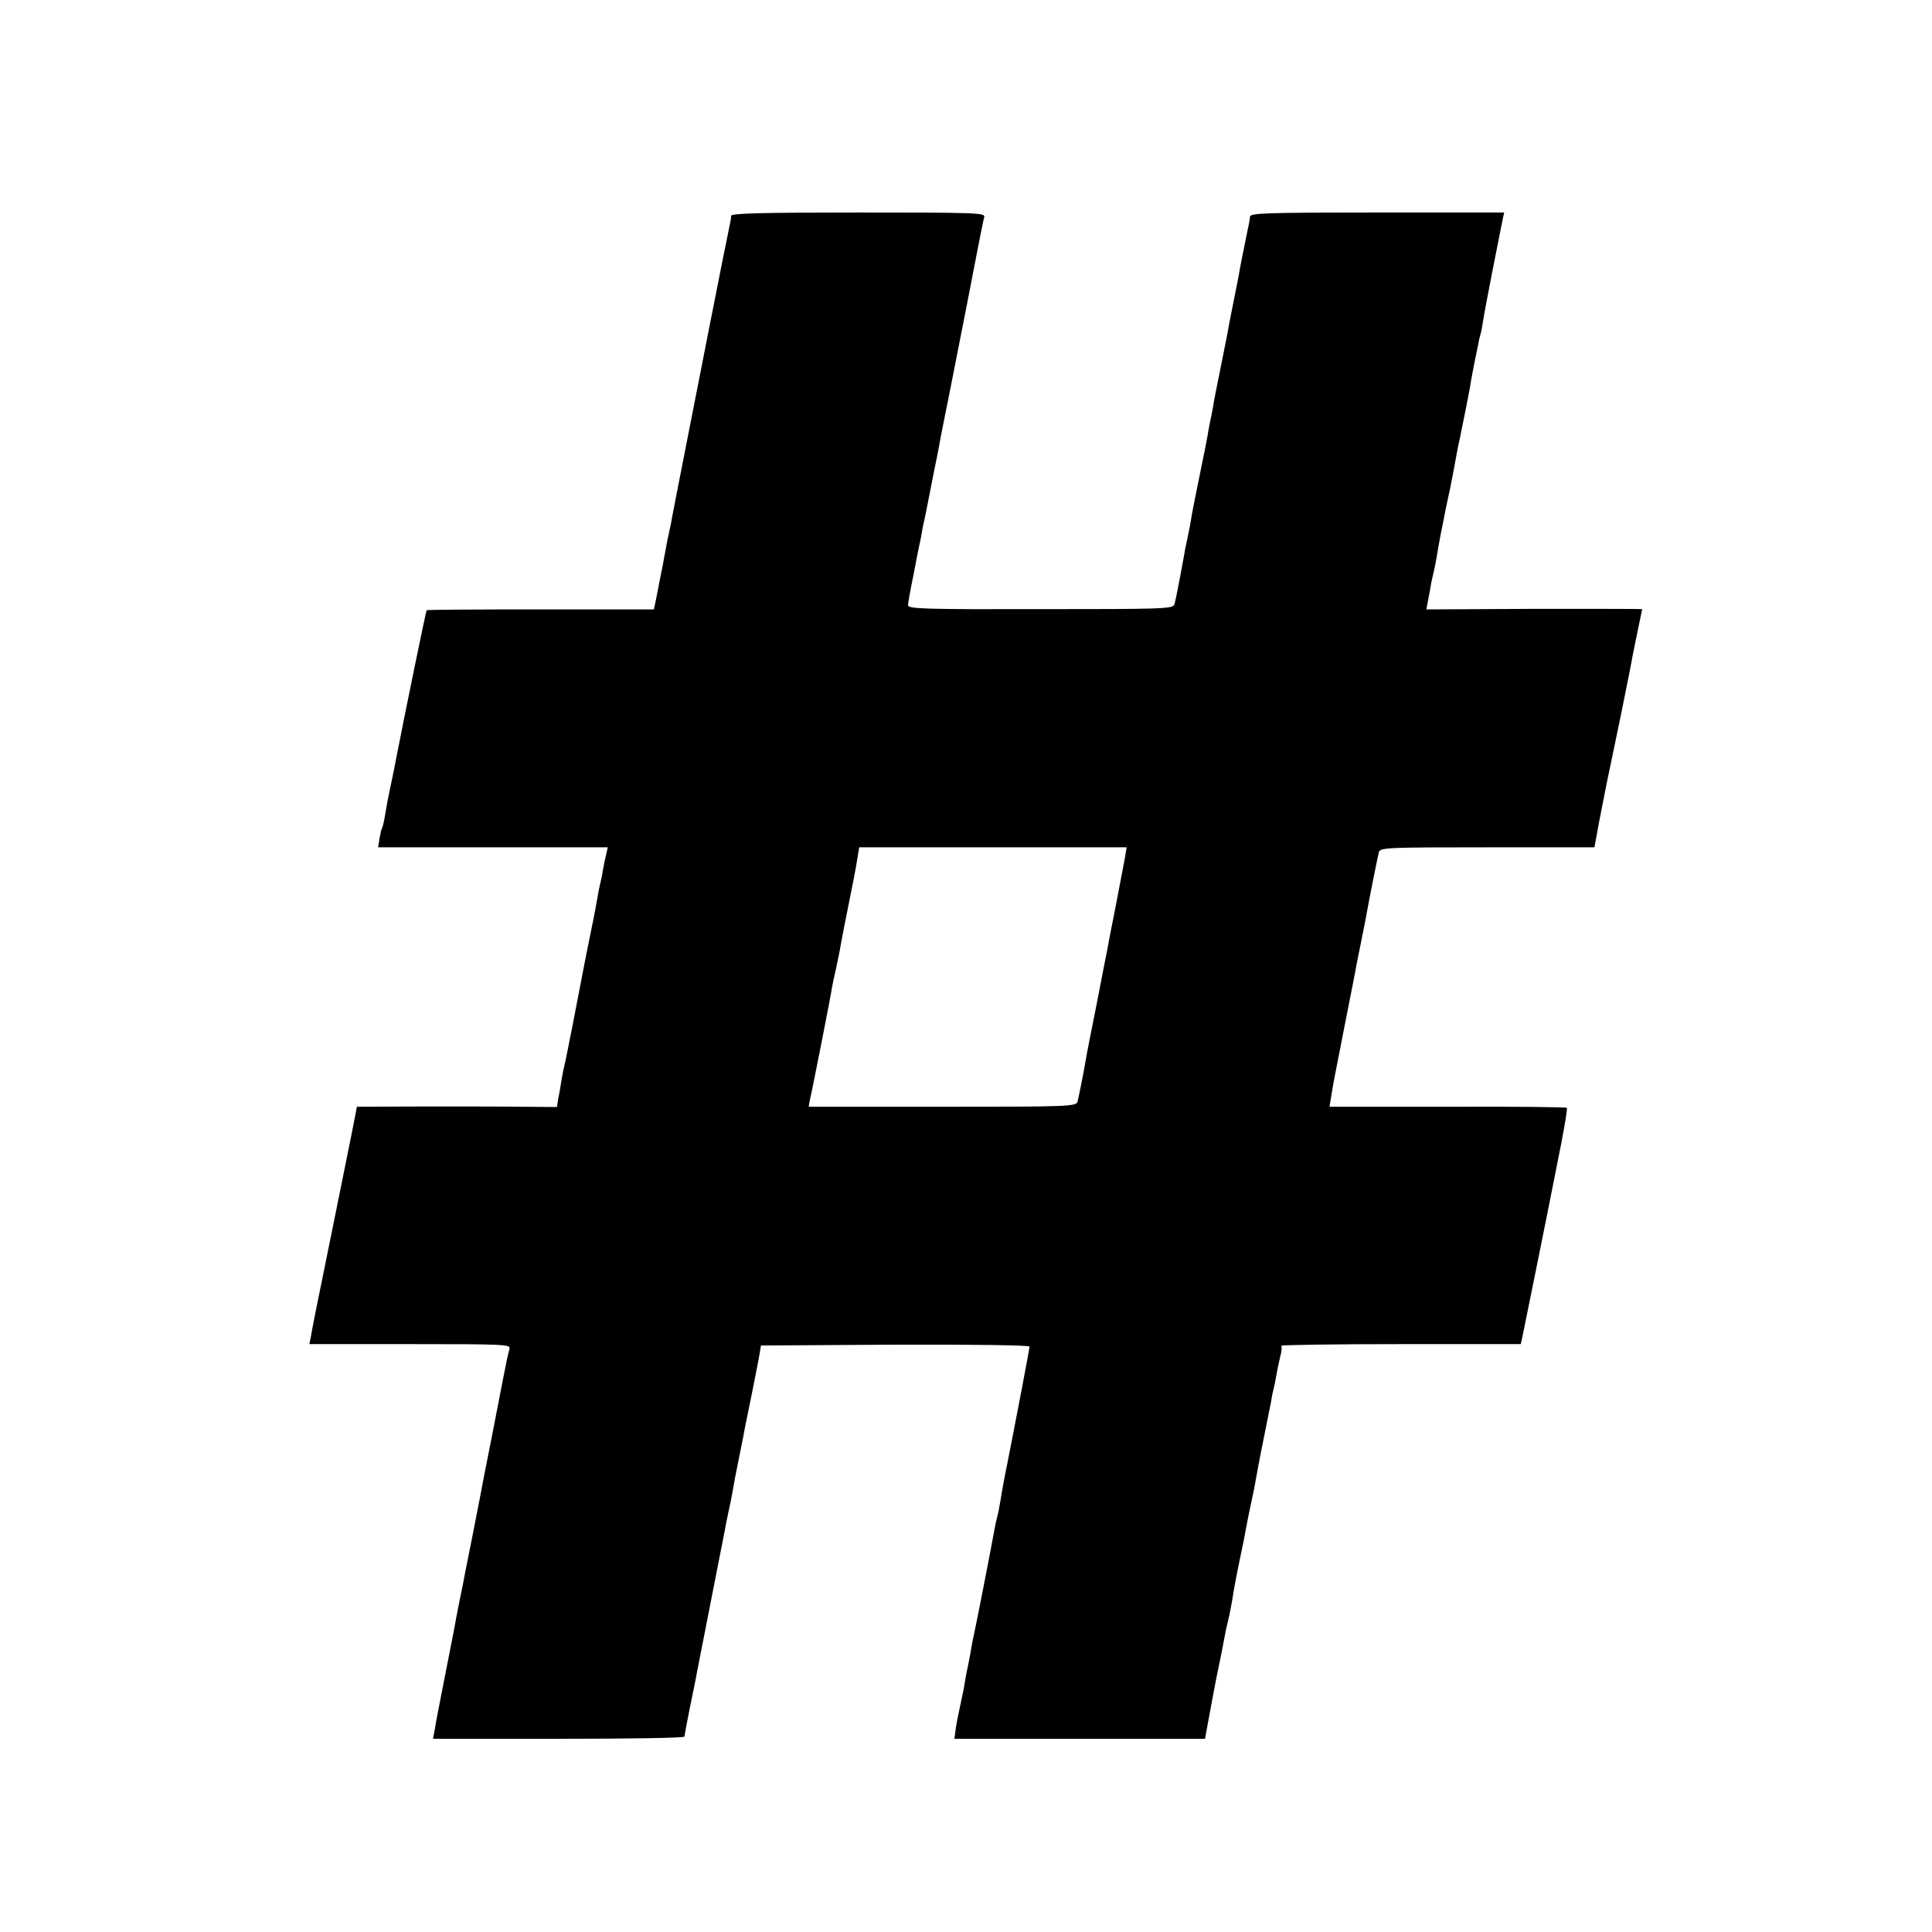 <?xml version="1.0" standalone="no"?>
<!DOCTYPE svg PUBLIC "-//W3C//DTD SVG 20010904//EN"
 "http://www.w3.org/TR/2001/REC-SVG-20010904/DTD/svg10.dtd">
<svg version="1.0" xmlns="http://www.w3.org/2000/svg"
 width="700pt" height="700pt" viewBox="0 0 700 700"
 preserveAspectRatio="xMidYMid meet">
<g transform="translate(0,700) scale(0.1,-0.1)"
fill="#000000" stroke="none">
<path d="M2649 6218 c0 -7 -2 -20 -4 -28 -4 -17 -53 -262 -60 -300 -3 -14 -7
-36 -10 -50 -52 -266 -138 -701 -141 -720 -2 -14 -7 -36 -10 -50 -3 -14 -8
-36 -10 -50 -3 -14 -9 -47 -14 -75 -6 -27 -12 -61 -15 -75 -3 -14 -7 -37 -10
-51 l-6 -27 -410 0 c-225 0 -412 -1 -413 -3 -3 -3 -77 -365 -112 -544 -2 -11
-8 -42 -14 -70 -18 -85 -20 -99 -26 -135 -3 -19 -8 -38 -10 -41 -2 -3 -6 -20
-9 -37 l-5 -32 416 0 416 0 -6 -27 c-4 -16 -9 -41 -12 -58 -2 -16 -7 -37 -9
-45 -2 -8 -7 -31 -10 -50 -3 -19 -14 -78 -25 -130 -11 -52 -21 -106 -24 -120
-18 -96 -67 -348 -71 -360 -2 -8 -7 -31 -10 -50 -3 -19 -8 -50 -12 -68 l-5
-33 -122 1 c-66 1 -230 1 -362 1 l-241 -1 -6 -32 c-3 -18 -38 -190 -77 -383
-74 -363 -77 -379 -84 -420 l-5 -25 365 0 c343 0 365 -1 360 -17 -3 -10 -10
-40 -15 -68 -6 -27 -26 -133 -46 -235 -20 -102 -39 -196 -41 -210 -3 -14 -16
-83 -30 -154 -14 -71 -28 -139 -30 -150 -2 -12 -10 -55 -19 -96 -8 -41 -17
-86 -19 -100 -9 -47 -27 -138 -49 -250 -8 -41 -18 -92 -21 -112 l-7 -38 456 0
c250 0 455 3 455 8 0 4 9 52 20 107 11 54 23 111 25 125 3 14 25 129 50 255
25 127 48 244 51 260 3 17 9 48 14 70 5 22 12 56 15 75 3 19 12 67 20 105 8
39 16 81 19 95 2 14 16 81 30 150 14 69 27 136 29 150 l4 25 486 3 c289 1 487
-2 487 -7 0 -10 -49 -265 -80 -422 -11 -53 -22 -114 -25 -135 -4 -22 -8 -47
-11 -56 -3 -10 -7 -30 -10 -45 -13 -73 -69 -360 -79 -403 -1 -3 -5 -25 -9 -50
-5 -25 -10 -54 -13 -65 -2 -11 -6 -31 -8 -45 -2 -14 -9 -47 -15 -75 -6 -27
-14 -67 -17 -87 l-5 -38 454 0 454 0 18 98 c10 53 20 106 22 117 9 43 25 121
30 150 3 17 9 46 14 65 5 19 11 53 15 75 3 22 14 83 25 135 11 52 22 106 24
120 4 22 17 87 30 146 2 12 7 37 10 55 3 19 15 79 26 134 11 55 23 114 26 130
2 17 7 37 9 45 2 8 7 31 10 50 3 19 10 49 14 67 5 17 6 34 3 37 -3 3 191 6
431 6 l437 0 5 22 c8 39 84 412 126 626 23 112 39 205 36 208 -2 3 -197 5
-432 4 l-428 0 6 37 c7 43 5 34 52 273 19 96 37 186 39 200 3 14 10 50 16 80
6 30 13 66 16 80 15 84 46 238 50 253 5 16 32 17 393 17 l388 0 17 93 c10 50
20 101 22 112 2 11 6 31 9 45 11 50 14 68 50 240 19 96 38 187 40 203 3 15 12
59 20 98 8 39 15 71 15 72 0 1 -176 1 -391 1 l-391 -2 7 37 c4 20 9 47 11 61
3 14 7 32 9 40 2 8 7 31 10 50 3 19 10 58 15 85 6 28 12 59 14 70 2 11 11 54
20 95 8 41 18 91 21 110 3 19 10 53 15 75 12 58 30 148 36 181 2 16 9 52 14
79 6 28 12 60 15 73 2 13 6 31 9 40 3 9 7 33 10 52 4 30 58 305 71 368 l5 22
-460 0 c-402 0 -460 -2 -461 -15 -1 -8 -2 -18 -3 -22 -1 -5 -5 -24 -9 -43 -4
-19 -9 -46 -12 -60 -8 -37 -14 -72 -20 -105 -3 -16 -12 -61 -20 -100 -8 -38
-16 -83 -19 -100 -3 -16 -15 -75 -26 -130 -11 -55 -23 -113 -25 -130 -3 -16
-8 -43 -12 -60 -3 -16 -7 -37 -8 -45 -3 -18 -9 -47 -35 -175 -11 -55 -23 -113
-25 -130 -5 -30 -11 -57 -21 -105 -2 -14 -11 -61 -19 -104 -8 -43 -17 -87 -20
-96 -5 -16 -41 -17 -485 -17 -416 -1 -480 1 -480 14 0 8 9 58 20 111 10 54 21
109 25 125 3 15 7 39 10 55 4 15 15 70 25 122 10 52 21 106 24 120 3 14 10 50
15 80 6 30 13 64 15 75 5 22 74 375 82 415 3 14 16 84 30 155 14 72 27 138 30
148 5 16 -21 17 -455 17 -362 0 -461 -3 -462 -12z m1427 -2325 c-4 -21 -18
-96 -32 -168 -14 -71 -28 -141 -30 -155 -3 -14 -21 -106 -40 -205 -20 -99 -38
-191 -40 -205 -10 -59 -26 -136 -30 -152 -5 -17 -37 -18 -490 -18 l-484 0 4
23 c13 56 79 394 81 412 2 11 8 40 14 65 5 25 13 61 16 80 5 30 15 79 50 255
3 17 9 47 12 68 l6 37 484 0 485 0 -6 -37z"/>
</g>
</svg>
